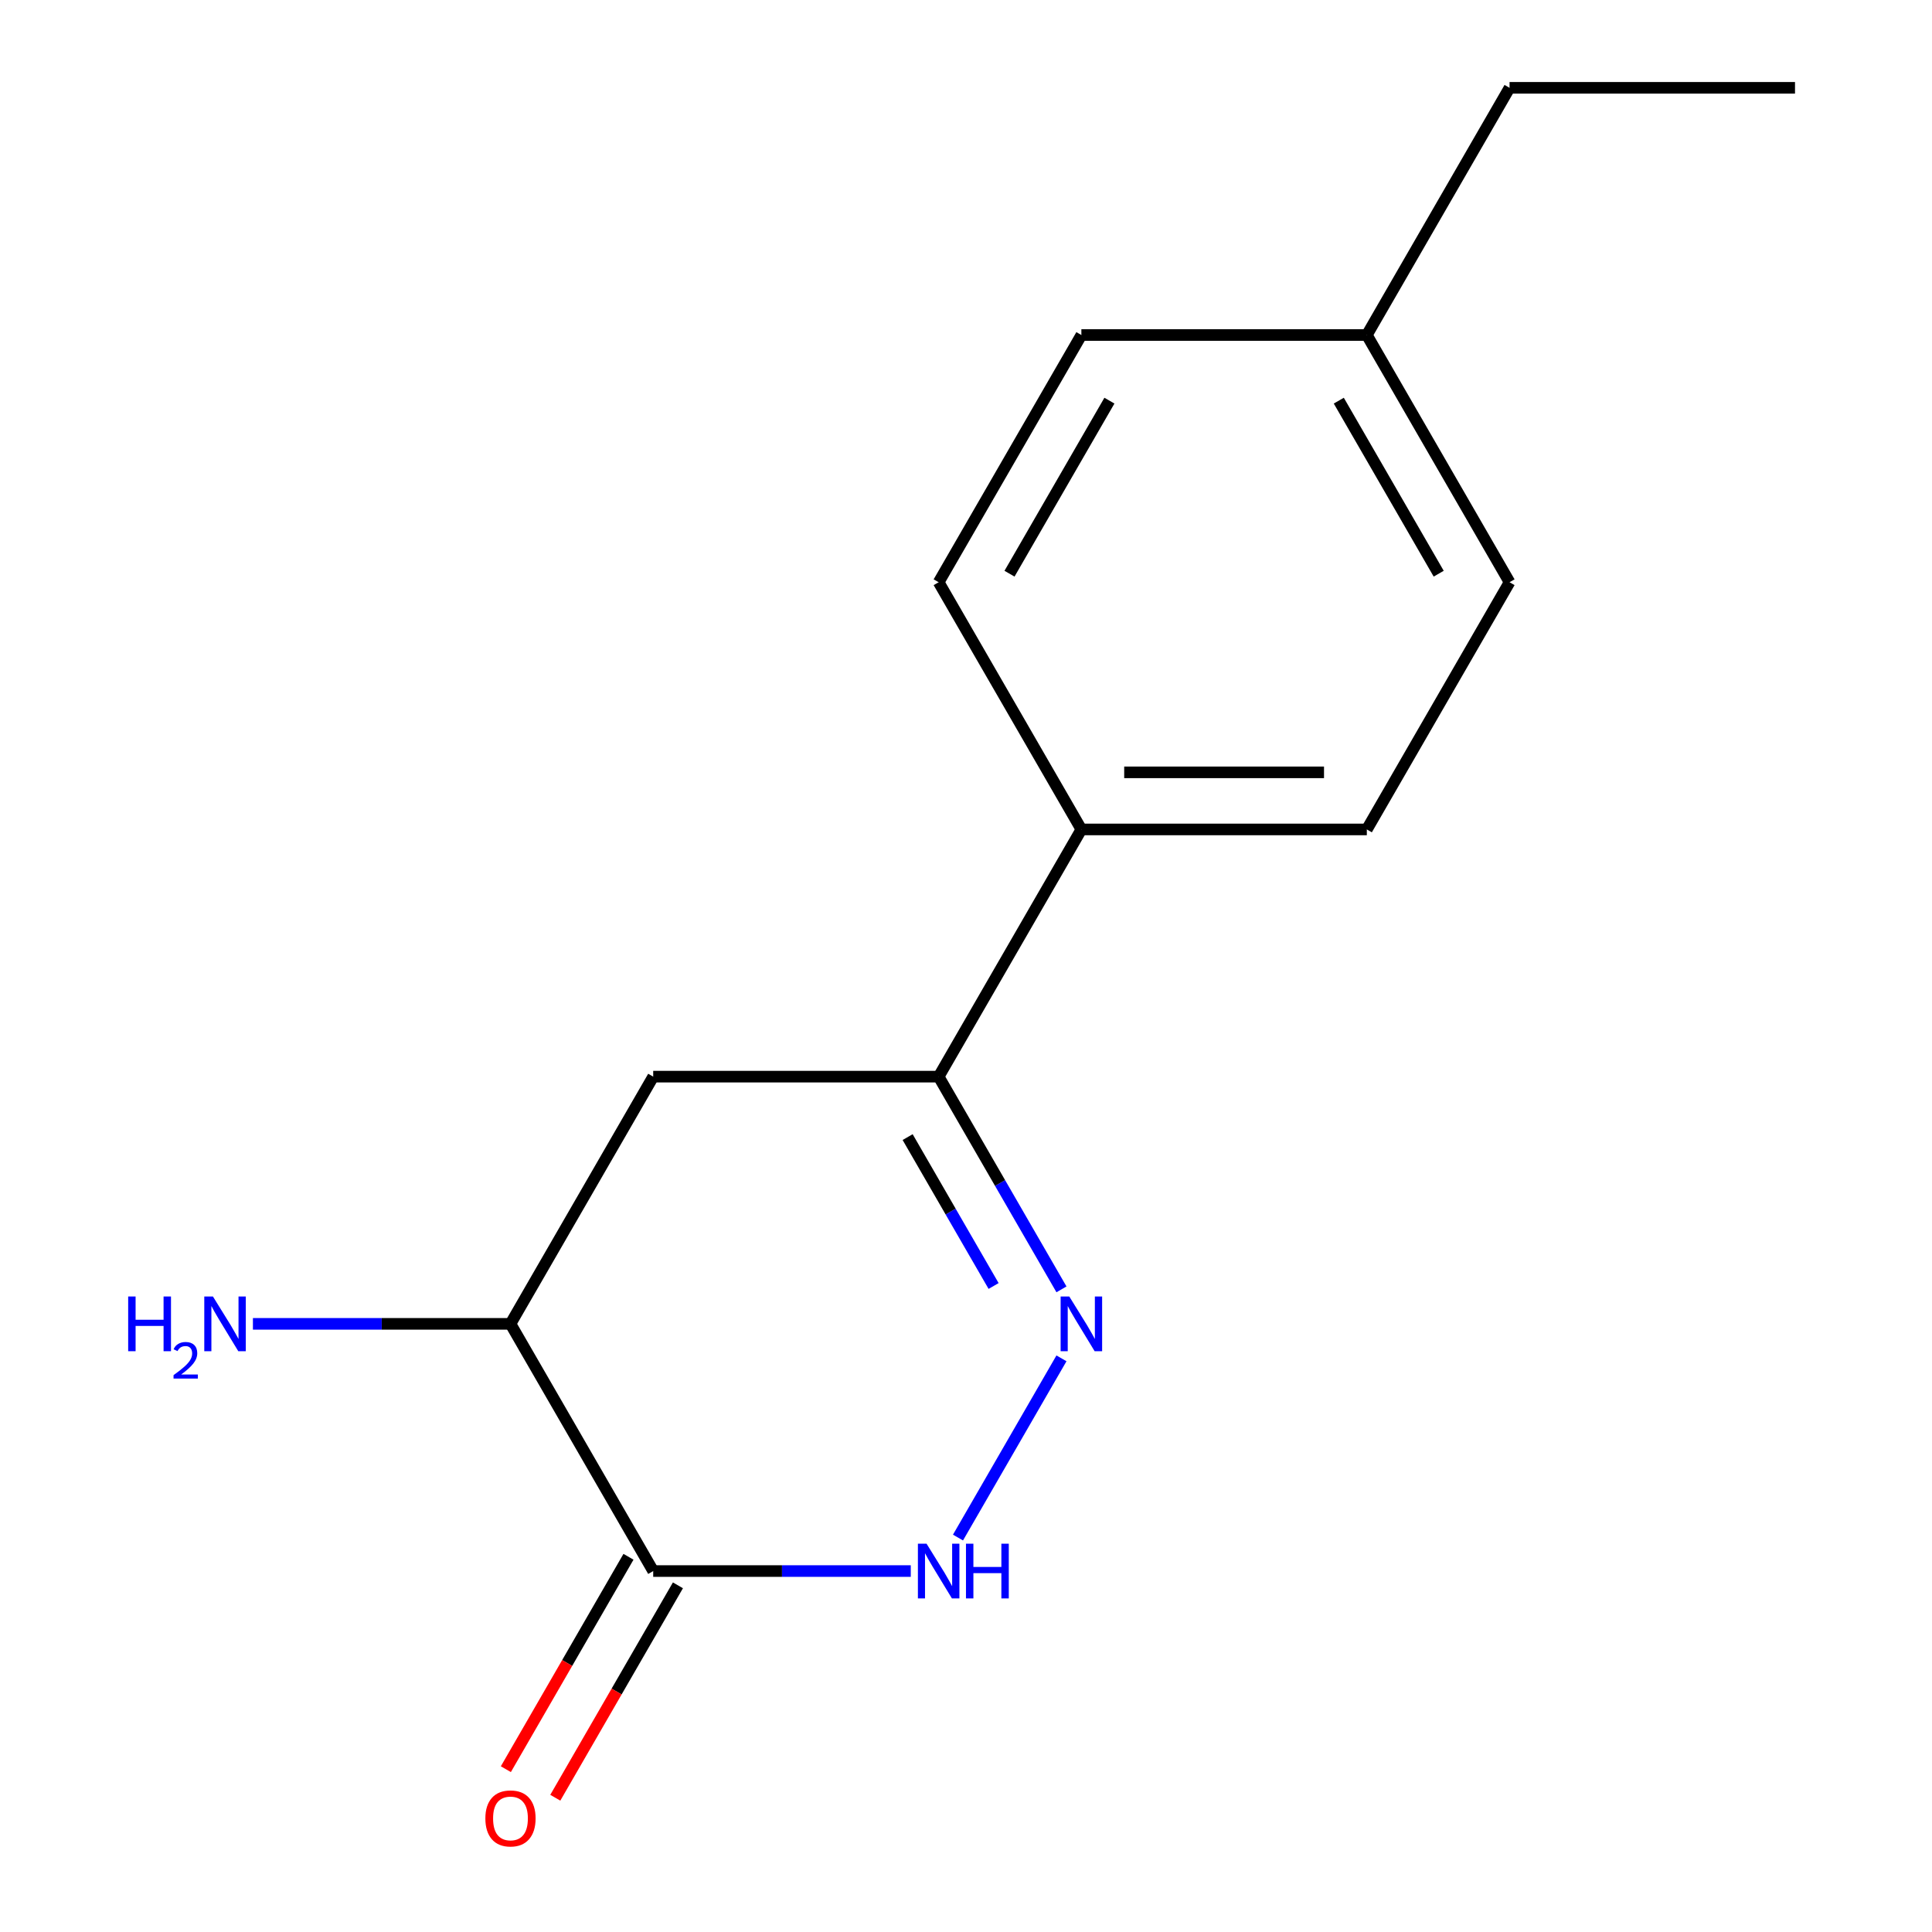 <?xml version='1.0' encoding='iso-8859-1'?>
<svg version='1.1' baseProfile='full'
              xmlns='http://www.w3.org/2000/svg'
                      xmlns:rdkit='http://www.rdkit.org/xml'
                      xmlns:xlink='http://www.w3.org/1999/xlink'
                  xml:space='preserve'
width='1000px' height='1000px' viewBox='0 0 1000 1000'>
<!-- END OF HEADER -->
<rect style='opacity:1.0;fill:#FFFFFF;stroke:none' width='1000' height='1000' x='0' y='0'> </rect>
<path class='bond-0' d='M 549.412,703.077 L 495.856,795.838' style='fill:none;fill-rule:evenodd;stroke:#0000FF;stroke-width:6px;stroke-linecap:butt;stroke-linejoin:miter;stroke-opacity:1' />
<path class='bond-2' d='M 549.412,667.369 L 517.629,612.319' style='fill:none;fill-rule:evenodd;stroke:#0000FF;stroke-width:6px;stroke-linecap:butt;stroke-linejoin:miter;stroke-opacity:1' />
<path class='bond-2' d='M 517.629,612.319 L 485.846,557.269' style='fill:none;fill-rule:evenodd;stroke:#000000;stroke-width:6px;stroke-linecap:butt;stroke-linejoin:miter;stroke-opacity:1' />
<path class='bond-2' d='M 514.286,665.629 L 492.038,627.094' style='fill:none;fill-rule:evenodd;stroke:#0000FF;stroke-width:6px;stroke-linecap:butt;stroke-linejoin:miter;stroke-opacity:1' />
<path class='bond-2' d='M 492.038,627.094 L 469.79,588.559' style='fill:none;fill-rule:evenodd;stroke:#000000;stroke-width:6px;stroke-linecap:butt;stroke-linejoin:miter;stroke-opacity:1' />
<path class='bond-1' d='M 471.412,813.176 L 404.755,813.176' style='fill:none;fill-rule:evenodd;stroke:#0000FF;stroke-width:6px;stroke-linecap:butt;stroke-linejoin:miter;stroke-opacity:1' />
<path class='bond-1' d='M 404.755,813.176 L 338.098,813.176' style='fill:none;fill-rule:evenodd;stroke:#000000;stroke-width:6px;stroke-linecap:butt;stroke-linejoin:miter;stroke-opacity:1' />
<path class='bond-6' d='M 325.302,805.789 L 293.565,860.759' style='fill:none;fill-rule:evenodd;stroke:#000000;stroke-width:6px;stroke-linecap:butt;stroke-linejoin:miter;stroke-opacity:1' />
<path class='bond-6' d='M 293.565,860.759 L 261.828,915.729' style='fill:none;fill-rule:evenodd;stroke:#FF0000;stroke-width:6px;stroke-linecap:butt;stroke-linejoin:miter;stroke-opacity:1' />
<path class='bond-6' d='M 350.893,820.564 L 319.156,875.534' style='fill:none;fill-rule:evenodd;stroke:#000000;stroke-width:6px;stroke-linecap:butt;stroke-linejoin:miter;stroke-opacity:1' />
<path class='bond-6' d='M 319.156,875.534 L 287.419,930.504' style='fill:none;fill-rule:evenodd;stroke:#FF0000;stroke-width:6px;stroke-linecap:butt;stroke-linejoin:miter;stroke-opacity:1' />
<path class='bond-15' d='M 338.098,813.176 L 264.223,685.223' style='fill:none;fill-rule:evenodd;stroke:#000000;stroke-width:6px;stroke-linecap:butt;stroke-linejoin:miter;stroke-opacity:1' />
<path class='bond-3' d='M 485.846,557.269 L 338.098,557.269' style='fill:none;fill-rule:evenodd;stroke:#000000;stroke-width:6px;stroke-linecap:butt;stroke-linejoin:miter;stroke-opacity:1' />
<path class='bond-5' d='M 485.846,557.269 L 559.72,429.316' style='fill:none;fill-rule:evenodd;stroke:#000000;stroke-width:6px;stroke-linecap:butt;stroke-linejoin:miter;stroke-opacity:1' />
<path class='bond-4' d='M 338.098,557.269 L 264.223,685.223' style='fill:none;fill-rule:evenodd;stroke:#000000;stroke-width:6px;stroke-linecap:butt;stroke-linejoin:miter;stroke-opacity:1' />
<path class='bond-9' d='M 264.223,685.223 L 197.566,685.223' style='fill:none;fill-rule:evenodd;stroke:#000000;stroke-width:6px;stroke-linecap:butt;stroke-linejoin:miter;stroke-opacity:1' />
<path class='bond-9' d='M 197.566,685.223 L 130.909,685.223' style='fill:none;fill-rule:evenodd;stroke:#0000FF;stroke-width:6px;stroke-linecap:butt;stroke-linejoin:miter;stroke-opacity:1' />
<path class='bond-7' d='M 559.72,429.316 L 707.468,429.316' style='fill:none;fill-rule:evenodd;stroke:#000000;stroke-width:6px;stroke-linecap:butt;stroke-linejoin:miter;stroke-opacity:1' />
<path class='bond-7' d='M 581.882,399.766 L 685.306,399.766' style='fill:none;fill-rule:evenodd;stroke:#000000;stroke-width:6px;stroke-linecap:butt;stroke-linejoin:miter;stroke-opacity:1' />
<path class='bond-8' d='M 559.72,429.316 L 485.846,301.362' style='fill:none;fill-rule:evenodd;stroke:#000000;stroke-width:6px;stroke-linecap:butt;stroke-linejoin:miter;stroke-opacity:1' />
<path class='bond-11' d='M 707.468,429.316 L 781.342,301.362' style='fill:none;fill-rule:evenodd;stroke:#000000;stroke-width:6px;stroke-linecap:butt;stroke-linejoin:miter;stroke-opacity:1' />
<path class='bond-10' d='M 485.846,301.362 L 559.72,173.408' style='fill:none;fill-rule:evenodd;stroke:#000000;stroke-width:6px;stroke-linecap:butt;stroke-linejoin:miter;stroke-opacity:1' />
<path class='bond-10' d='M 522.518,296.944 L 574.229,207.376' style='fill:none;fill-rule:evenodd;stroke:#000000;stroke-width:6px;stroke-linecap:butt;stroke-linejoin:miter;stroke-opacity:1' />
<path class='bond-12' d='M 559.72,173.408 L 707.468,173.408' style='fill:none;fill-rule:evenodd;stroke:#000000;stroke-width:6px;stroke-linecap:butt;stroke-linejoin:miter;stroke-opacity:1' />
<path class='bond-16' d='M 781.342,301.362 L 707.468,173.408' style='fill:none;fill-rule:evenodd;stroke:#000000;stroke-width:6px;stroke-linecap:butt;stroke-linejoin:miter;stroke-opacity:1' />
<path class='bond-16' d='M 744.67,296.944 L 692.958,207.376' style='fill:none;fill-rule:evenodd;stroke:#000000;stroke-width:6px;stroke-linecap:butt;stroke-linejoin:miter;stroke-opacity:1' />
<path class='bond-13' d='M 707.468,173.408 L 781.342,45.455' style='fill:none;fill-rule:evenodd;stroke:#000000;stroke-width:6px;stroke-linecap:butt;stroke-linejoin:miter;stroke-opacity:1' />
<path class='bond-14' d='M 781.342,45.455 L 929.09,45.455' style='fill:none;fill-rule:evenodd;stroke:#000000;stroke-width:6px;stroke-linecap:butt;stroke-linejoin:miter;stroke-opacity:1' />
<path  class='atom-0' d='M 553.46 671.063
L 562.74 686.063
Q 563.66 687.543, 565.14 690.223
Q 566.62 692.903, 566.7 693.063
L 566.7 671.063
L 570.46 671.063
L 570.46 699.383
L 566.58 699.383
L 556.62 682.983
Q 555.46 681.063, 554.22 678.863
Q 553.02 676.663, 552.66 675.983
L 552.66 699.383
L 548.98 699.383
L 548.98 671.063
L 553.46 671.063
' fill='#0000FF'/>
<path  class='atom-1' d='M 479.586 799.016
L 488.866 814.016
Q 489.786 815.496, 491.266 818.176
Q 492.746 820.856, 492.826 821.016
L 492.826 799.016
L 496.586 799.016
L 496.586 827.336
L 492.706 827.336
L 482.746 810.936
Q 481.586 809.016, 480.346 806.816
Q 479.146 804.616, 478.786 803.936
L 478.786 827.336
L 475.106 827.336
L 475.106 799.016
L 479.586 799.016
' fill='#0000FF'/>
<path  class='atom-1' d='M 499.986 799.016
L 503.826 799.016
L 503.826 811.056
L 518.306 811.056
L 518.306 799.016
L 522.146 799.016
L 522.146 827.336
L 518.306 827.336
L 518.306 814.256
L 503.826 814.256
L 503.826 827.336
L 499.986 827.336
L 499.986 799.016
' fill='#0000FF'/>
<path  class='atom-7' d='M 251.223 941.21
Q 251.223 934.41, 254.583 930.61
Q 257.943 926.81, 264.223 926.81
Q 270.503 926.81, 273.863 930.61
Q 277.223 934.41, 277.223 941.21
Q 277.223 948.09, 273.823 952.01
Q 270.423 955.89, 264.223 955.89
Q 257.983 955.89, 254.583 952.01
Q 251.223 948.13, 251.223 941.21
M 264.223 952.69
Q 268.543 952.69, 270.863 949.81
Q 273.223 946.89, 273.223 941.21
Q 273.223 935.65, 270.863 932.85
Q 268.543 930.01, 264.223 930.01
Q 259.903 930.01, 257.543 932.81
Q 255.223 935.61, 255.223 941.21
Q 255.223 946.93, 257.543 949.81
Q 259.903 952.69, 264.223 952.69
' fill='#FF0000'/>
<path  class='atom-10' d='M 66.343 671.063
L 70.183 671.063
L 70.183 683.103
L 84.662 683.103
L 84.662 671.063
L 88.502 671.063
L 88.502 699.383
L 84.662 699.383
L 84.662 686.303
L 70.183 686.303
L 70.183 699.383
L 66.343 699.383
L 66.343 671.063
' fill='#0000FF'/>
<path  class='atom-10' d='M 89.875 698.389
Q 90.562 696.62, 92.198 695.644
Q 93.835 694.64, 96.106 694.64
Q 98.93 694.64, 100.515 696.172
Q 102.099 697.703, 102.099 700.422
Q 102.099 703.194, 100.039 705.781
Q 98.007 708.368, 93.782 711.431
L 102.415 711.431
L 102.415 713.543
L 89.823 713.543
L 89.823 711.774
Q 93.307 709.292, 95.367 707.444
Q 97.452 705.596, 98.455 703.933
Q 99.459 702.27, 99.459 700.554
Q 99.459 698.759, 98.561 697.756
Q 97.663 696.752, 96.106 696.752
Q 94.601 696.752, 93.598 697.36
Q 92.594 697.967, 91.882 699.313
L 89.875 698.389
' fill='#0000FF'/>
<path  class='atom-10' d='M 110.215 671.063
L 119.495 686.063
Q 120.415 687.543, 121.895 690.223
Q 123.375 692.903, 123.455 693.063
L 123.455 671.063
L 127.215 671.063
L 127.215 699.383
L 123.335 699.383
L 113.375 682.983
Q 112.215 681.063, 110.975 678.863
Q 109.775 676.663, 109.415 675.983
L 109.415 699.383
L 105.735 699.383
L 105.735 671.063
L 110.215 671.063
' fill='#0000FF'/>
</svg>
